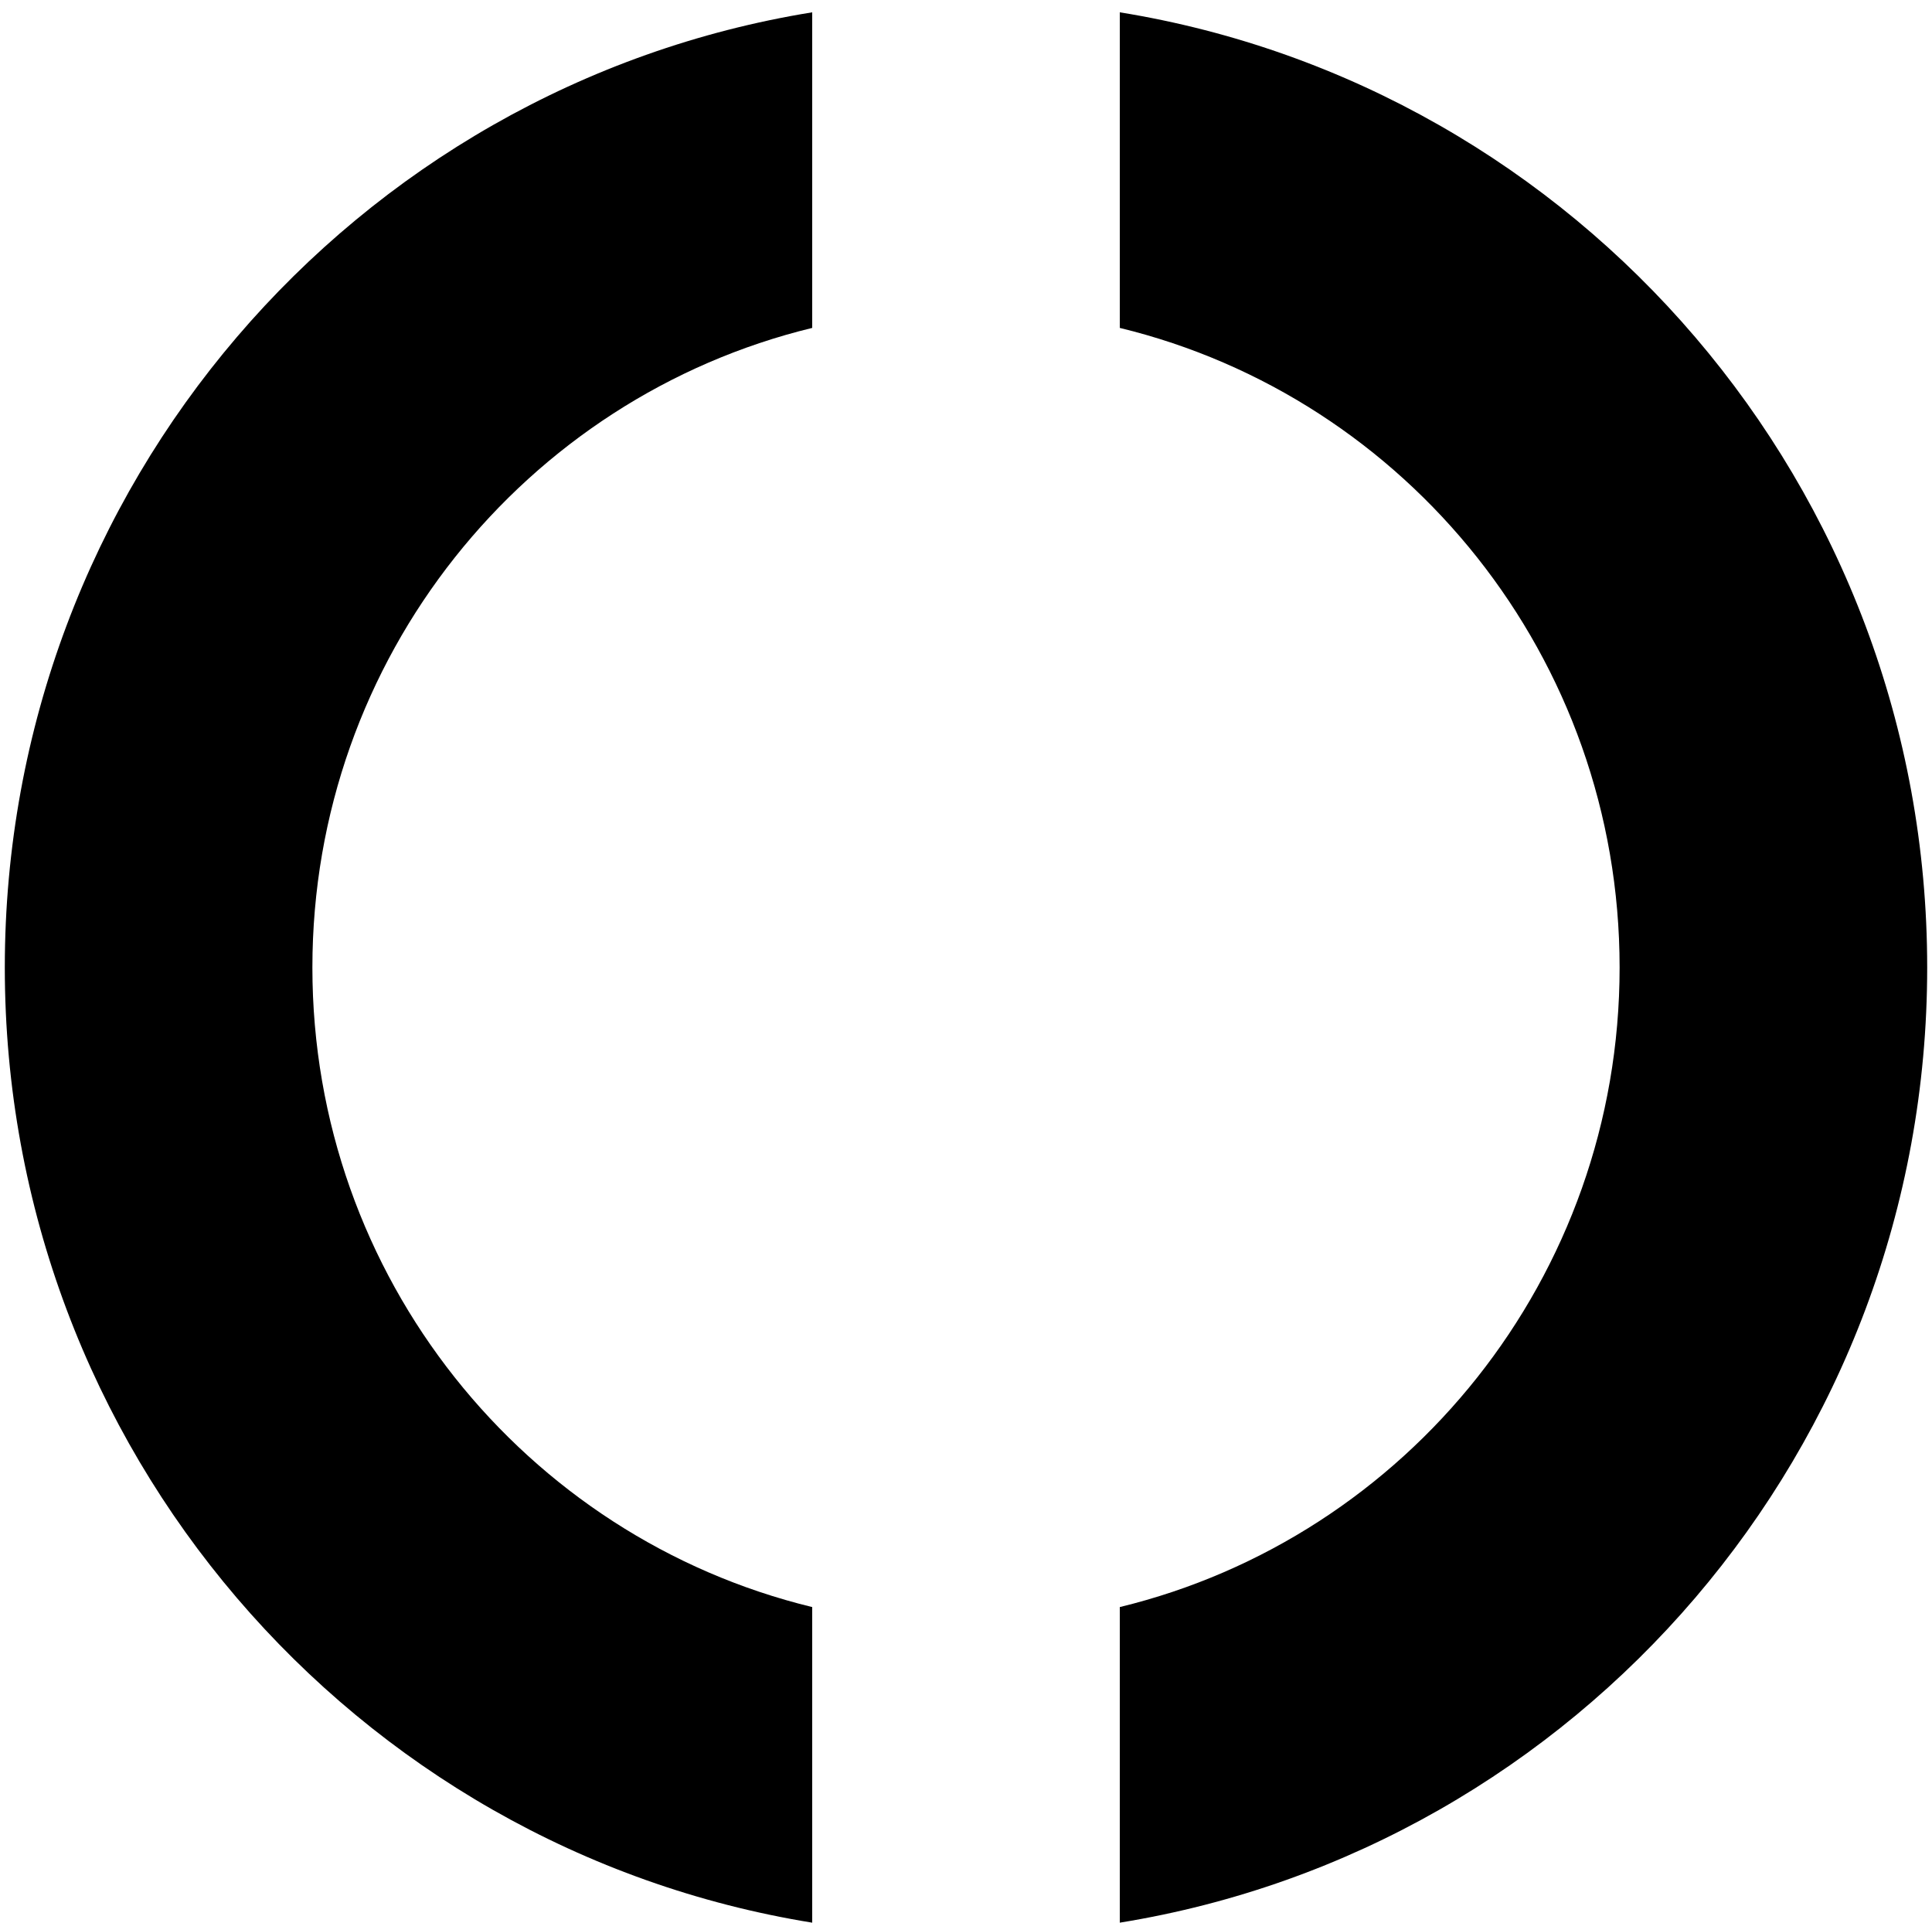 <?xml version="1.0" encoding="UTF-8"?> <svg xmlns="http://www.w3.org/2000/svg" width="201" height="200" viewBox="0 0 201 200" fill="none"><g clip-path="url(#clip0_1_836)"><path fill-rule="evenodd" clip-rule="evenodd" d="M32.5 100.641C32.5 68.391 54.665 41.352 84.5 34.11V1.281C36.877 8.989 0.5 50.539 0.5 100.641C0.5 150.742 36.877 192.293 84.5 200V167.171C54.665 159.93 32.5 132.89 32.5 100.641ZM200.5 100.641C200.5 150.742 164.123 192.293 116.5 200V167.171C146.335 159.93 168.5 132.89 168.5 100.641C168.5 68.391 146.335 41.352 116.5 34.11V1.281C164.123 8.989 200.5 50.539 200.5 100.641Z" fill="black"></path></g><defs><clipPath id="clip0_1_836"><rect width="200" height="200" fill="white" transform="translate(0.5)"></rect></clipPath></defs></svg> 